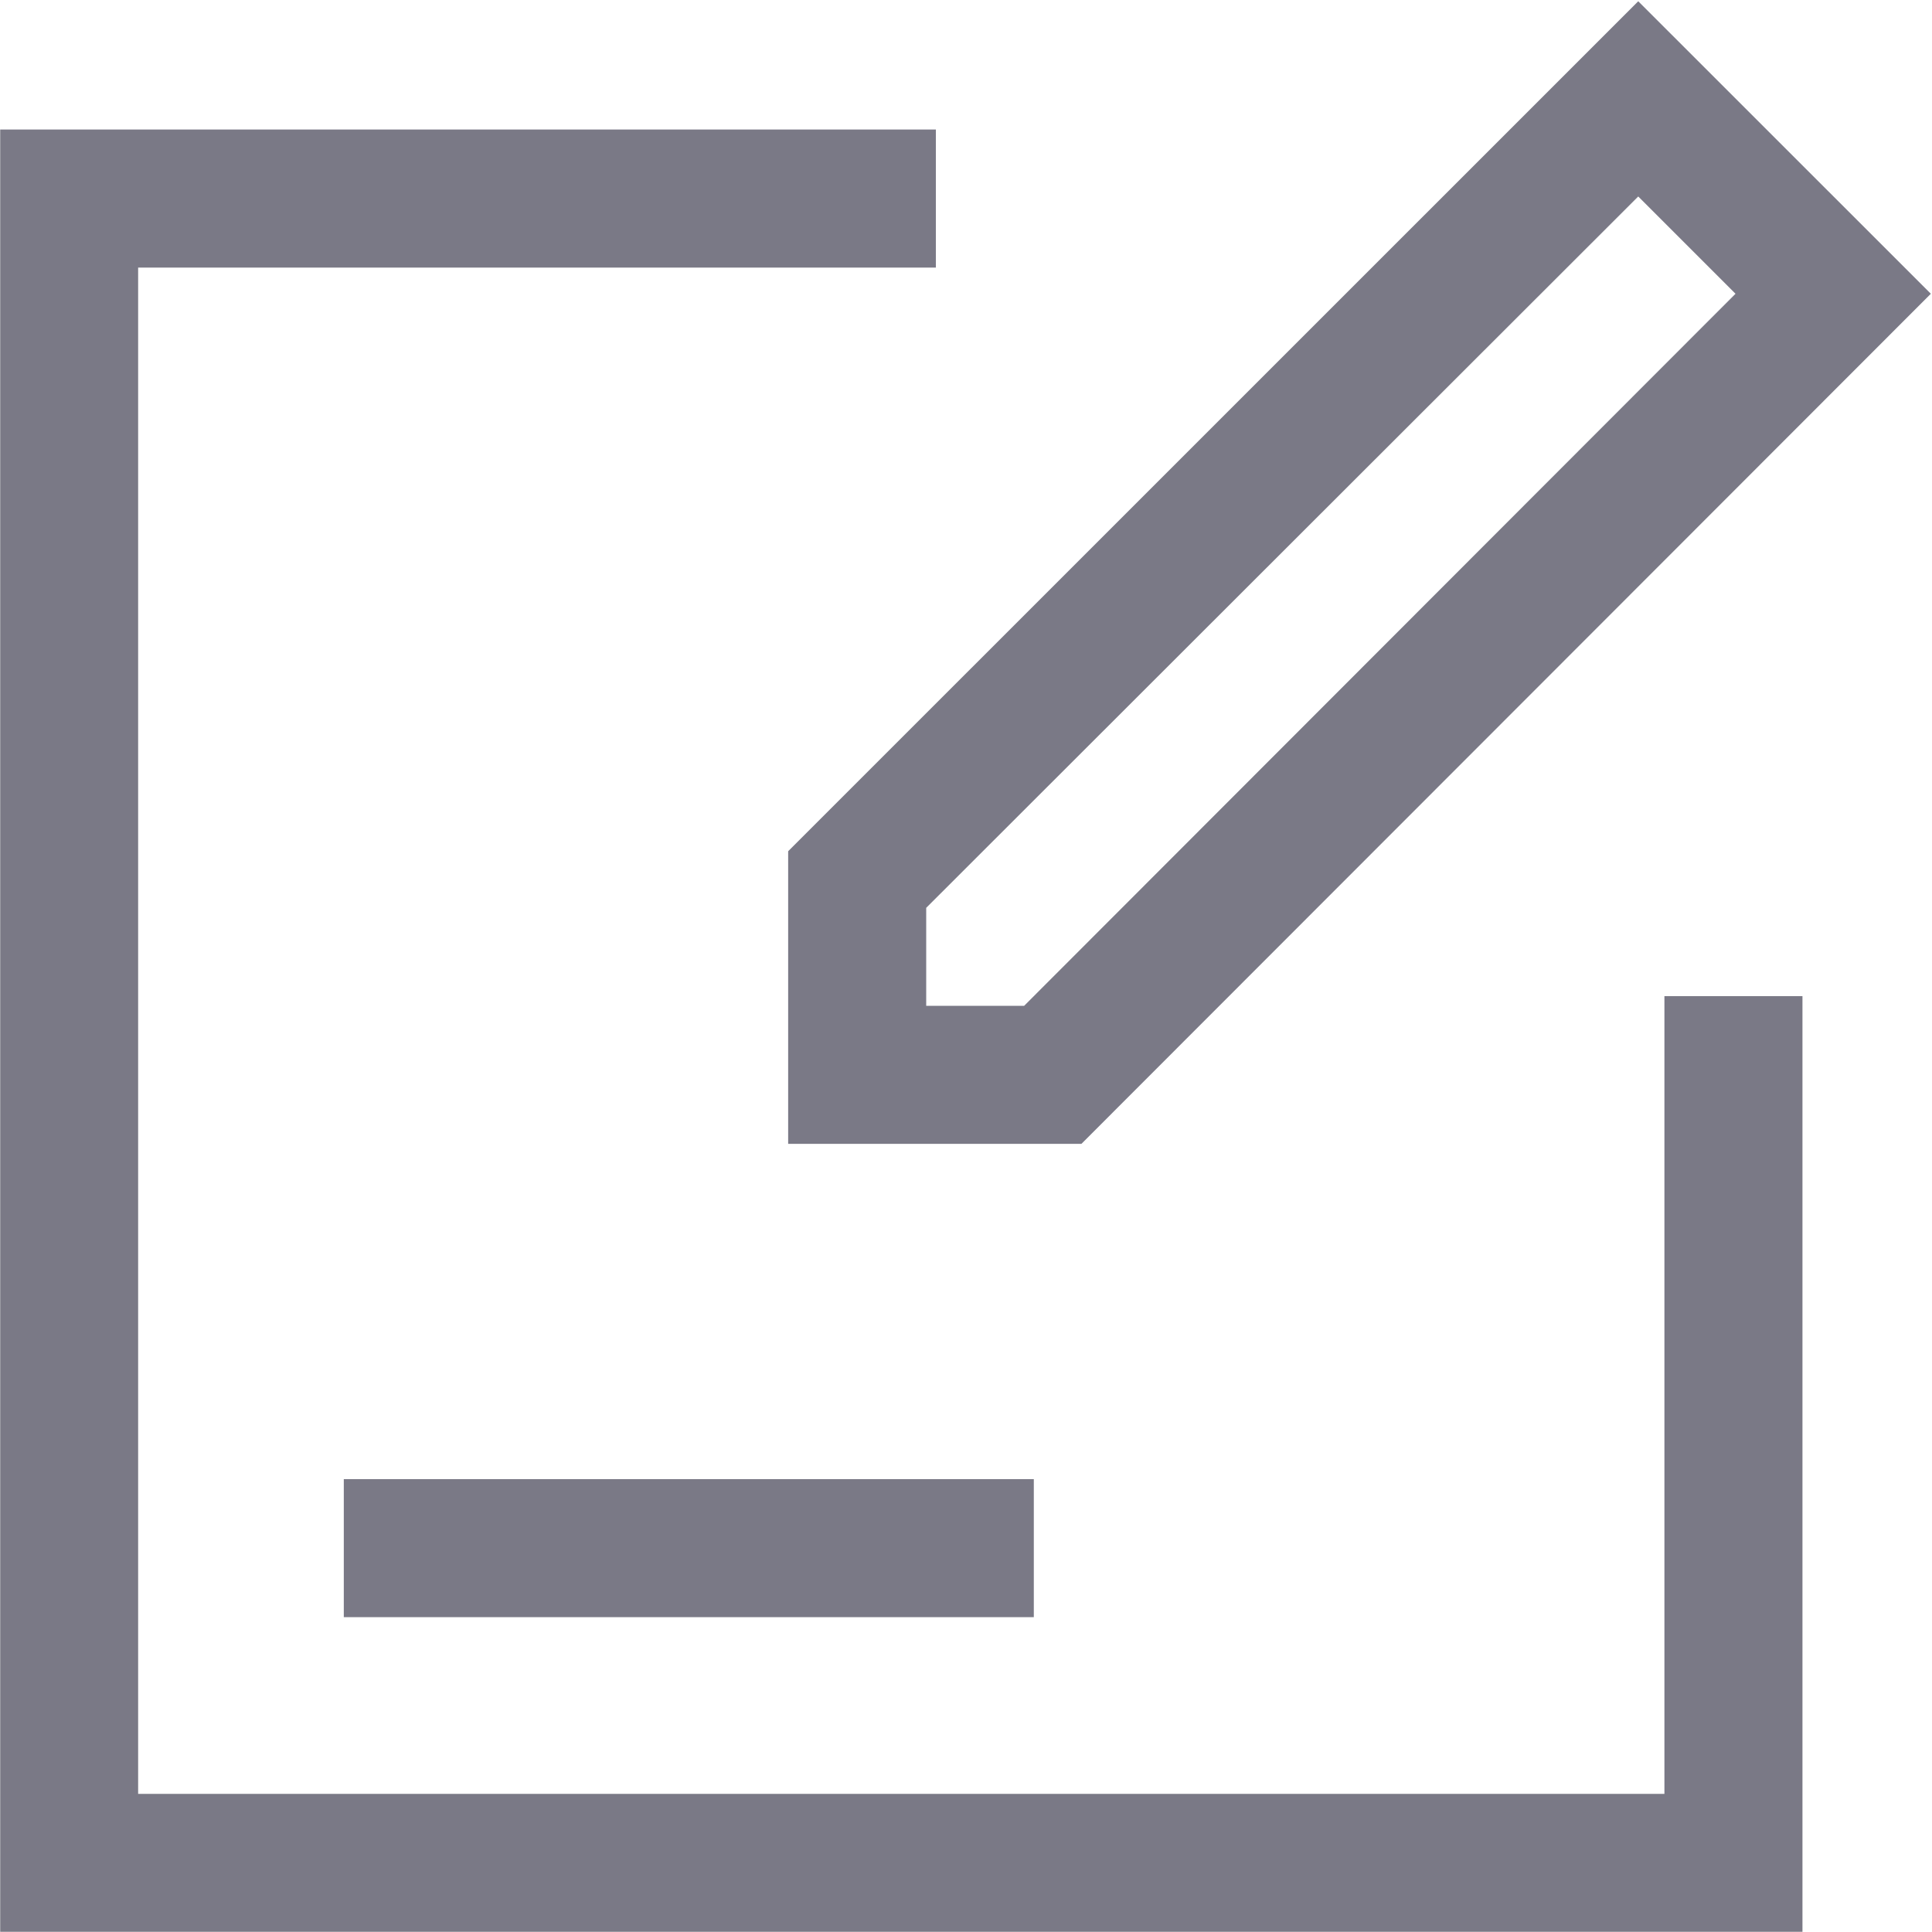 <?xml version="1.0" encoding="UTF-8"?>
<svg width="20px" height="20px" viewBox="0 0 20 20" version="1.1" xmlns="http://www.w3.org/2000/svg" xmlns:xlink="http://www.w3.org/1999/xlink">
    <!-- Generator: Sketch 56.2 (81672) - https://sketch.com -->
    <title>Combined Shape</title>
    <desc>Created with Sketch.</desc>
    <g id="Page-1" stroke="none" stroke-width="1" fill="none" fill-rule="evenodd">
        <g id="Book-Detail" transform="translate(-1053, -413)" fill="#7A7986" fill-rule="nonzero">
            <g id="Group-5" transform="translate(1053, 413)">
                <g id="write-(1)">
                    <path d="M11.195,11.841 L8.159,11.841 L8.159,8.812 L16.959,0.013 L19.988,3.041 L11.195,11.841 Z M9.588,10.412 L10.602,10.412 L17.966,3.041 L16.959,2.034 L9.588,9.398 L9.588,10.412 Z M18.659,19.998 L0.002,19.998 L0.002,1.341 L9.688,1.341 L9.688,2.77 L1.43,2.77 L1.43,18.57 L17.23,18.57 L17.23,10.312 L18.659,10.312 L18.659,19.998 Z M3.559,15.312 L10.702,15.312 L10.702,16.741 L3.559,16.741 L3.559,15.312 Z" id="Combined-Shape"></path>
                </g>
            </g>
        </g>
    </g>
</svg>
